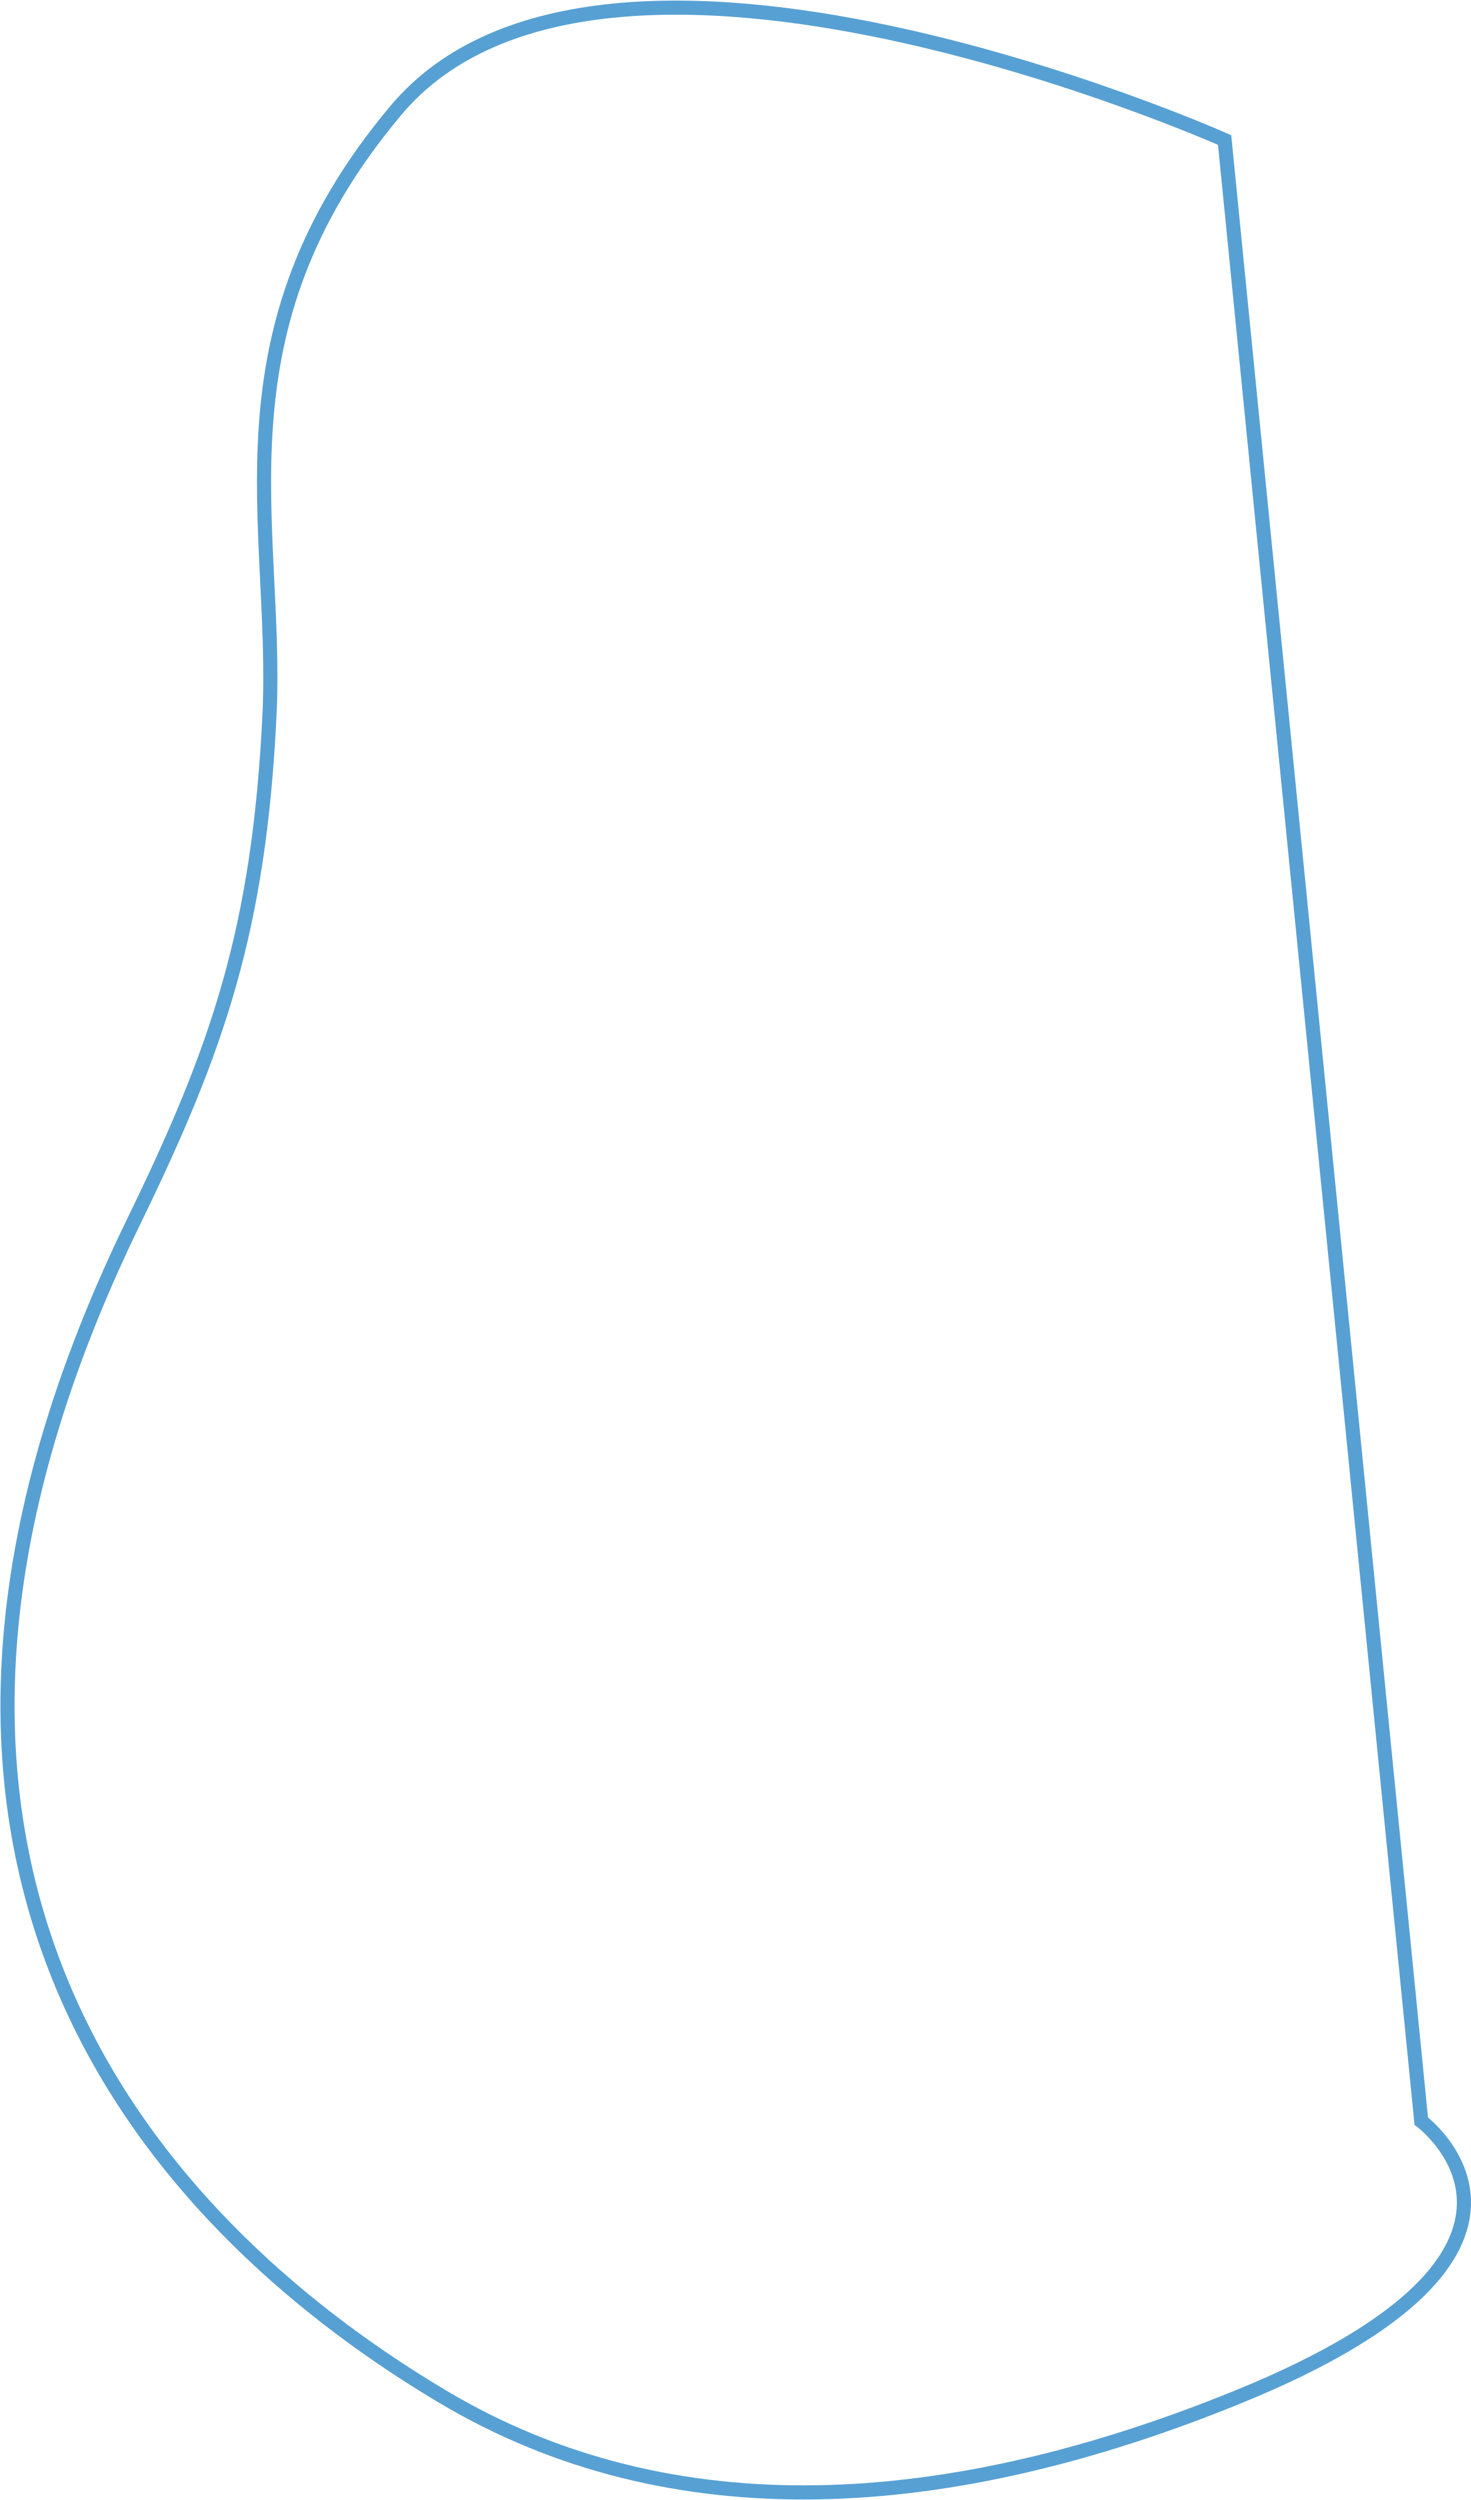 <svg xmlns="http://www.w3.org/2000/svg" width="312.449" height="530.814" viewBox="0 0 312.449 530.814">
  <path id="niebieska_linia" data-name="niebieska linia" d="M50.834,499.453s131.926,58.818,176.034,6.285c39.781-47.38,24.863-87.991,26.852-128.6,2.223-45.4,10.94-70.587,28.842-107.331,68.676-140.96-9.884-216.282-65.64-249.472-48.732-29.007-107.41-25.14-169.071,0-75.878,30.937-38.786,58.5-38.786,58.5Z" transform="translate(310.949 529.185) rotate(180)" fill="none" stroke="#57a0d3" stroke-width="3"/>
</svg>
